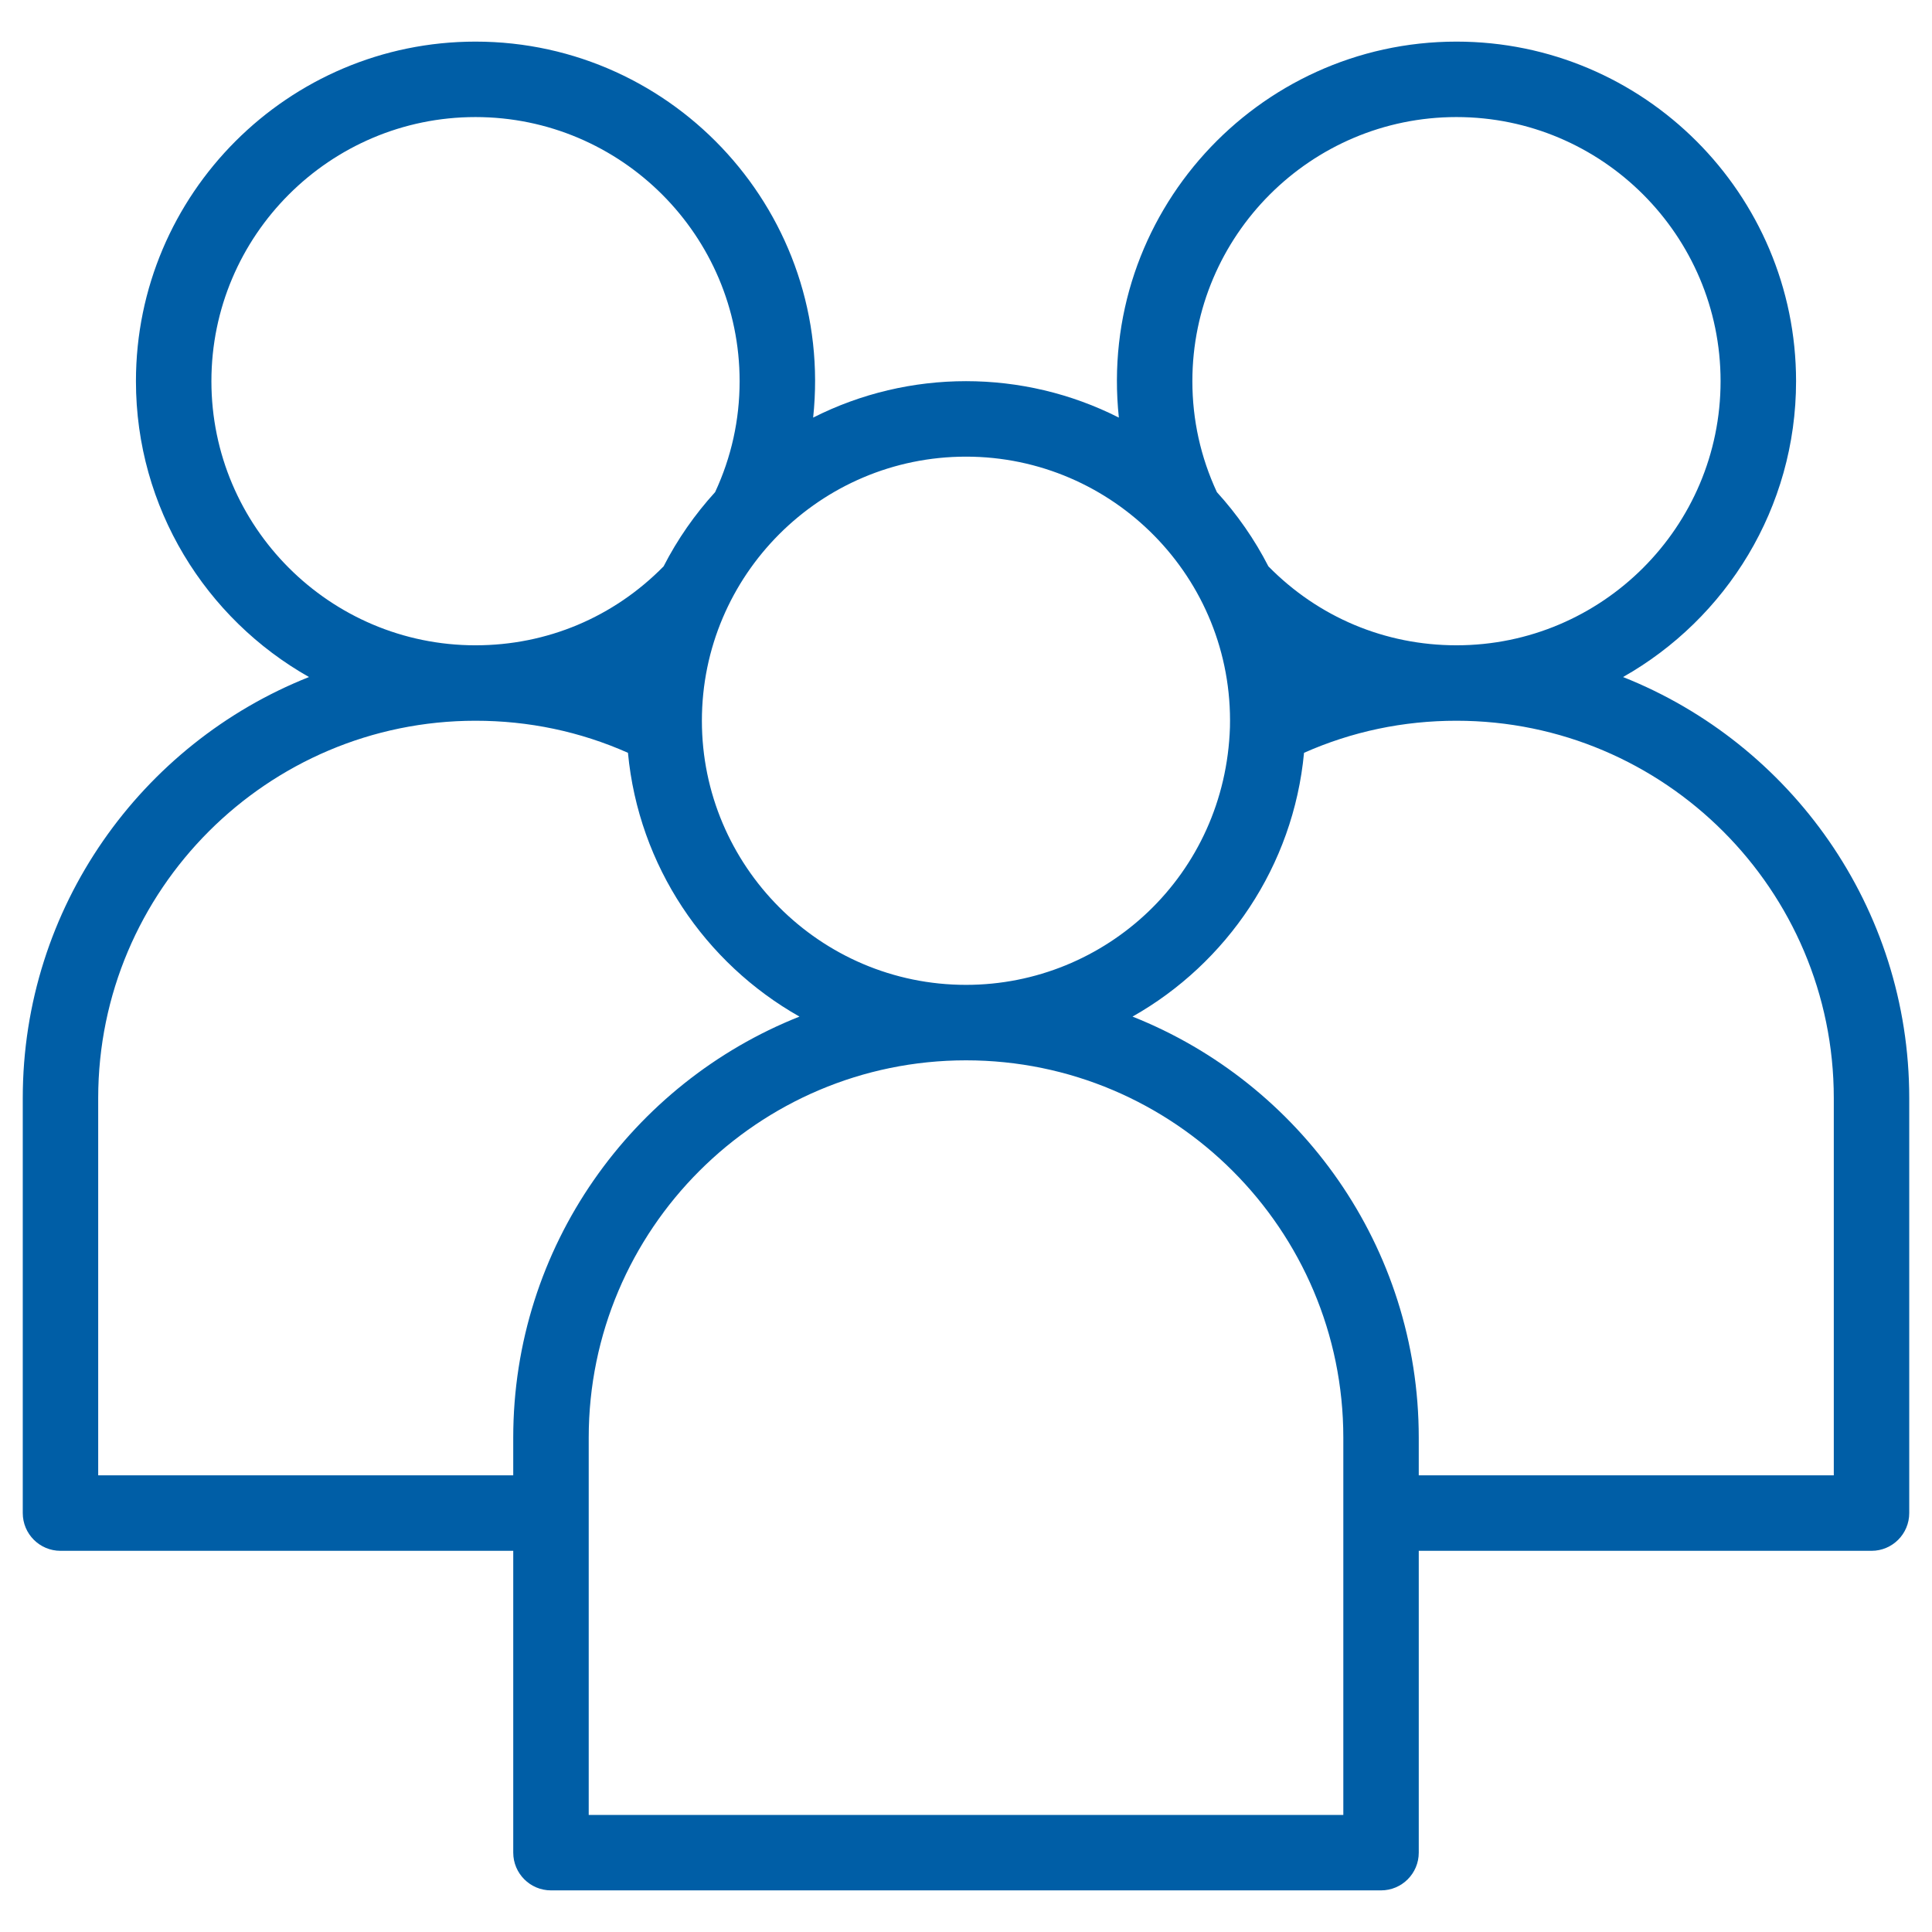 <svg id="Layer_1" enable-background="new 0 0 512 512" height="512" viewBox="0 0 512 512" width="512" xmlns="http://www.w3.org/2000/svg"><g id="_x31_650_x2C__Employee_x2C__group_x2C__management_x2C__organization_x2C__team"><path  d="m430.122 179.421c27.346-15.461 45.854-44.809 45.854-78.405 0-49.619-40.364-89.988-89.987-89.988-52.904 0-95.164 45.873-89.48 99.638-25.422-12.868-55.582-12.873-81.014 0 5.685-53.647-36.468-99.638-89.48-99.638-49.613 0-89.988 40.369-89.988 89.988 0 33.597 18.508 62.944 45.863 78.405-44.39 17.618-75.857 60.986-75.857 111.577v109.984c0 5.522 4.473 10.002 10 10.002h119.982v79.986c0 5.522 4.482 10.001 10 10.001h219.971c5.526 0 10-4.479 10-10.001v-79.986h119.991c5.519 0 9.99-4.479 9.99-10.002v-109.984c.001-50.591-31.466-93.959-75.845-111.577zm-44.135-148.398c38.598 0 69.985 31.399 69.985 69.992 0 38.597-31.389 69.996-69.985 69.996-18.938 0-36.586-7.433-49.849-20.92-3.674-7.169-8.282-13.771-13.653-19.67-4.287-9.239-6.494-19.122-6.494-29.406 0-38.592 31.399-69.992 69.996-69.992zm-60.035 161.67c-1.24 39.11-32.884 68.307-69.947 68.307-38.734 0-69.996-31.58-69.996-69.996 0-38.588 31.398-69.987 69.996-69.987 38.938 0 70.904 32.092 69.947 71.676zm-269.926-91.677c0-38.593 31.399-69.992 69.986-69.992 38.598 0 69.996 31.399 69.996 69.992 0 10.284-2.197 20.167-6.494 29.406-5.371 5.899-9.981 12.501-13.653 19.67-13.263 13.487-30.901 20.92-49.849 20.92-38.586 0-69.986-31.4-69.986-69.996zm-30.002 289.966v-99.984c0-55.137 44.857-99.994 99.988-99.994 14.133 0 27.688 2.861 40.404 8.497 2.822 30.002 20.432 55.767 45.453 69.908-44.389 17.618-75.855 60.991-75.855 111.577v9.996zm329.971 89.994h-199.979v-99.989c0-55.137 44.857-99.988 99.989-99.988 55.133 0 99.99 44.854 99.99 99.988zm129.981-89.994h-109.99v-9.996c0-50.586-31.468-93.959-75.855-111.577 25.021-14.142 42.631-39.906 45.453-69.908 12.717-5.636 26.281-8.497 40.404-8.497 55.131 0 99.987 44.857 99.987 99.994v99.984z" style="fill:#005EA6;" /></g></svg>